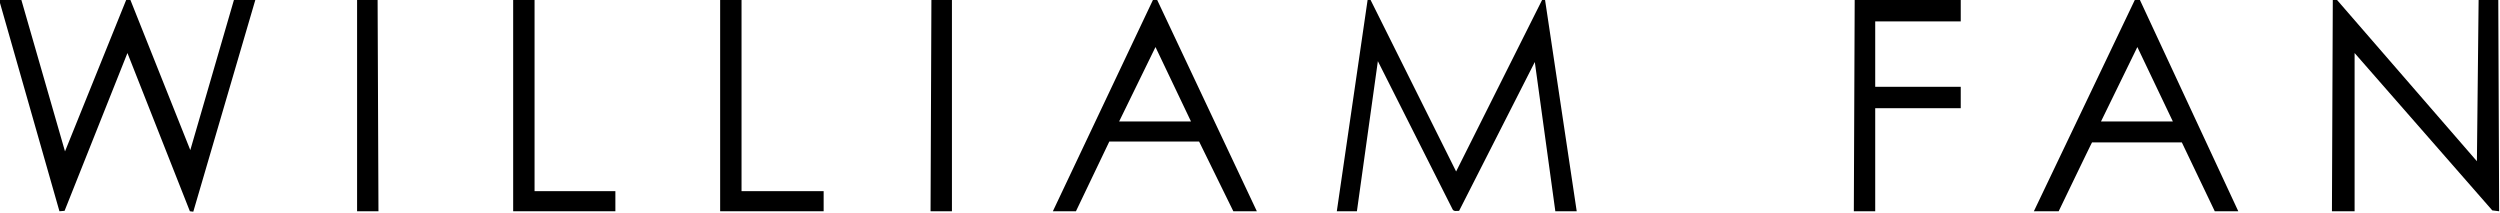 <svg viewBox="0 0 584.6 49.9" version="1.1" xmlns="http://www.w3.org/2000/svg" id="Ebene_1">
  
  <polygon points="5 0 15.2 35.4 29.5 0 30.5 0 44.5 35.1 54.7 0 59.7 0 45.2 49.5 44.4 49.4 29.8 12.4 15.1 49.3 13.9 49.4 0 .7 0 0 5 0"></polygon>
  <path d="M320.5,0l20,40.1L360.6,0h.7l7.4,49.4h-5l-4.8-34.9-17.7,34.8c-.5,0-1.2.2-1.5-.3l-17.5-34.7-4.9,35.1h-4.7l7.2-49.4h.7Z"></path>
  <polygon points="546.5 0 579.2 37.7 579.6 0 584.2 0 584.4 49.4 582.8 49.2 550.6 12.4 550.6 49.4 545.3 49.4 545.5 0 546.5 0"></polygon>
  <path d="M500.4,0l23,49.4h-5.5l-7.7-16.1h-21c0-.1-7.8,16.1-7.8,16.1h-5.8L499.2,0h1.2ZM491.3,28.4h16.8l-8.3-17.4-8.5,17.4Z"></path>
  <path d="M270.6,0l23.3,49.4h-5.5l-8-16.3h-21c0,0-7.8,16.3-7.8,16.3h-5.4L269.6,0h1ZM261.7,28.4h16.8l-8.3-17.4-8.5,17.4Z"></path>
  <polygon points="458.5 0 458.5 5 438.5 5 438.5 20.3 458.5 20.3 458.5 25.3 438.5 25.3 438.5 49.4 433.5 49.4 433.7 0 458.5 0"></polygon>
  <polygon points="173.4 0 173.4 44.7 192.6 44.7 192.6 49.4 168.4 49.4 168.4 0 173.4 0"></polygon>
  <polygon points="125 0 125 44.7 143.9 44.7 143.9 49.4 120 49.4 120 0 125 0"></polygon>
  <polygon points="88.3 0 88.5 49.4 83.5 49.4 83.5 0 88.3 0"></polygon>
  <polygon points="222.6 0 222.6 49.4 217.6 49.4 217.8 0 222.6 0"></polygon>
</svg>